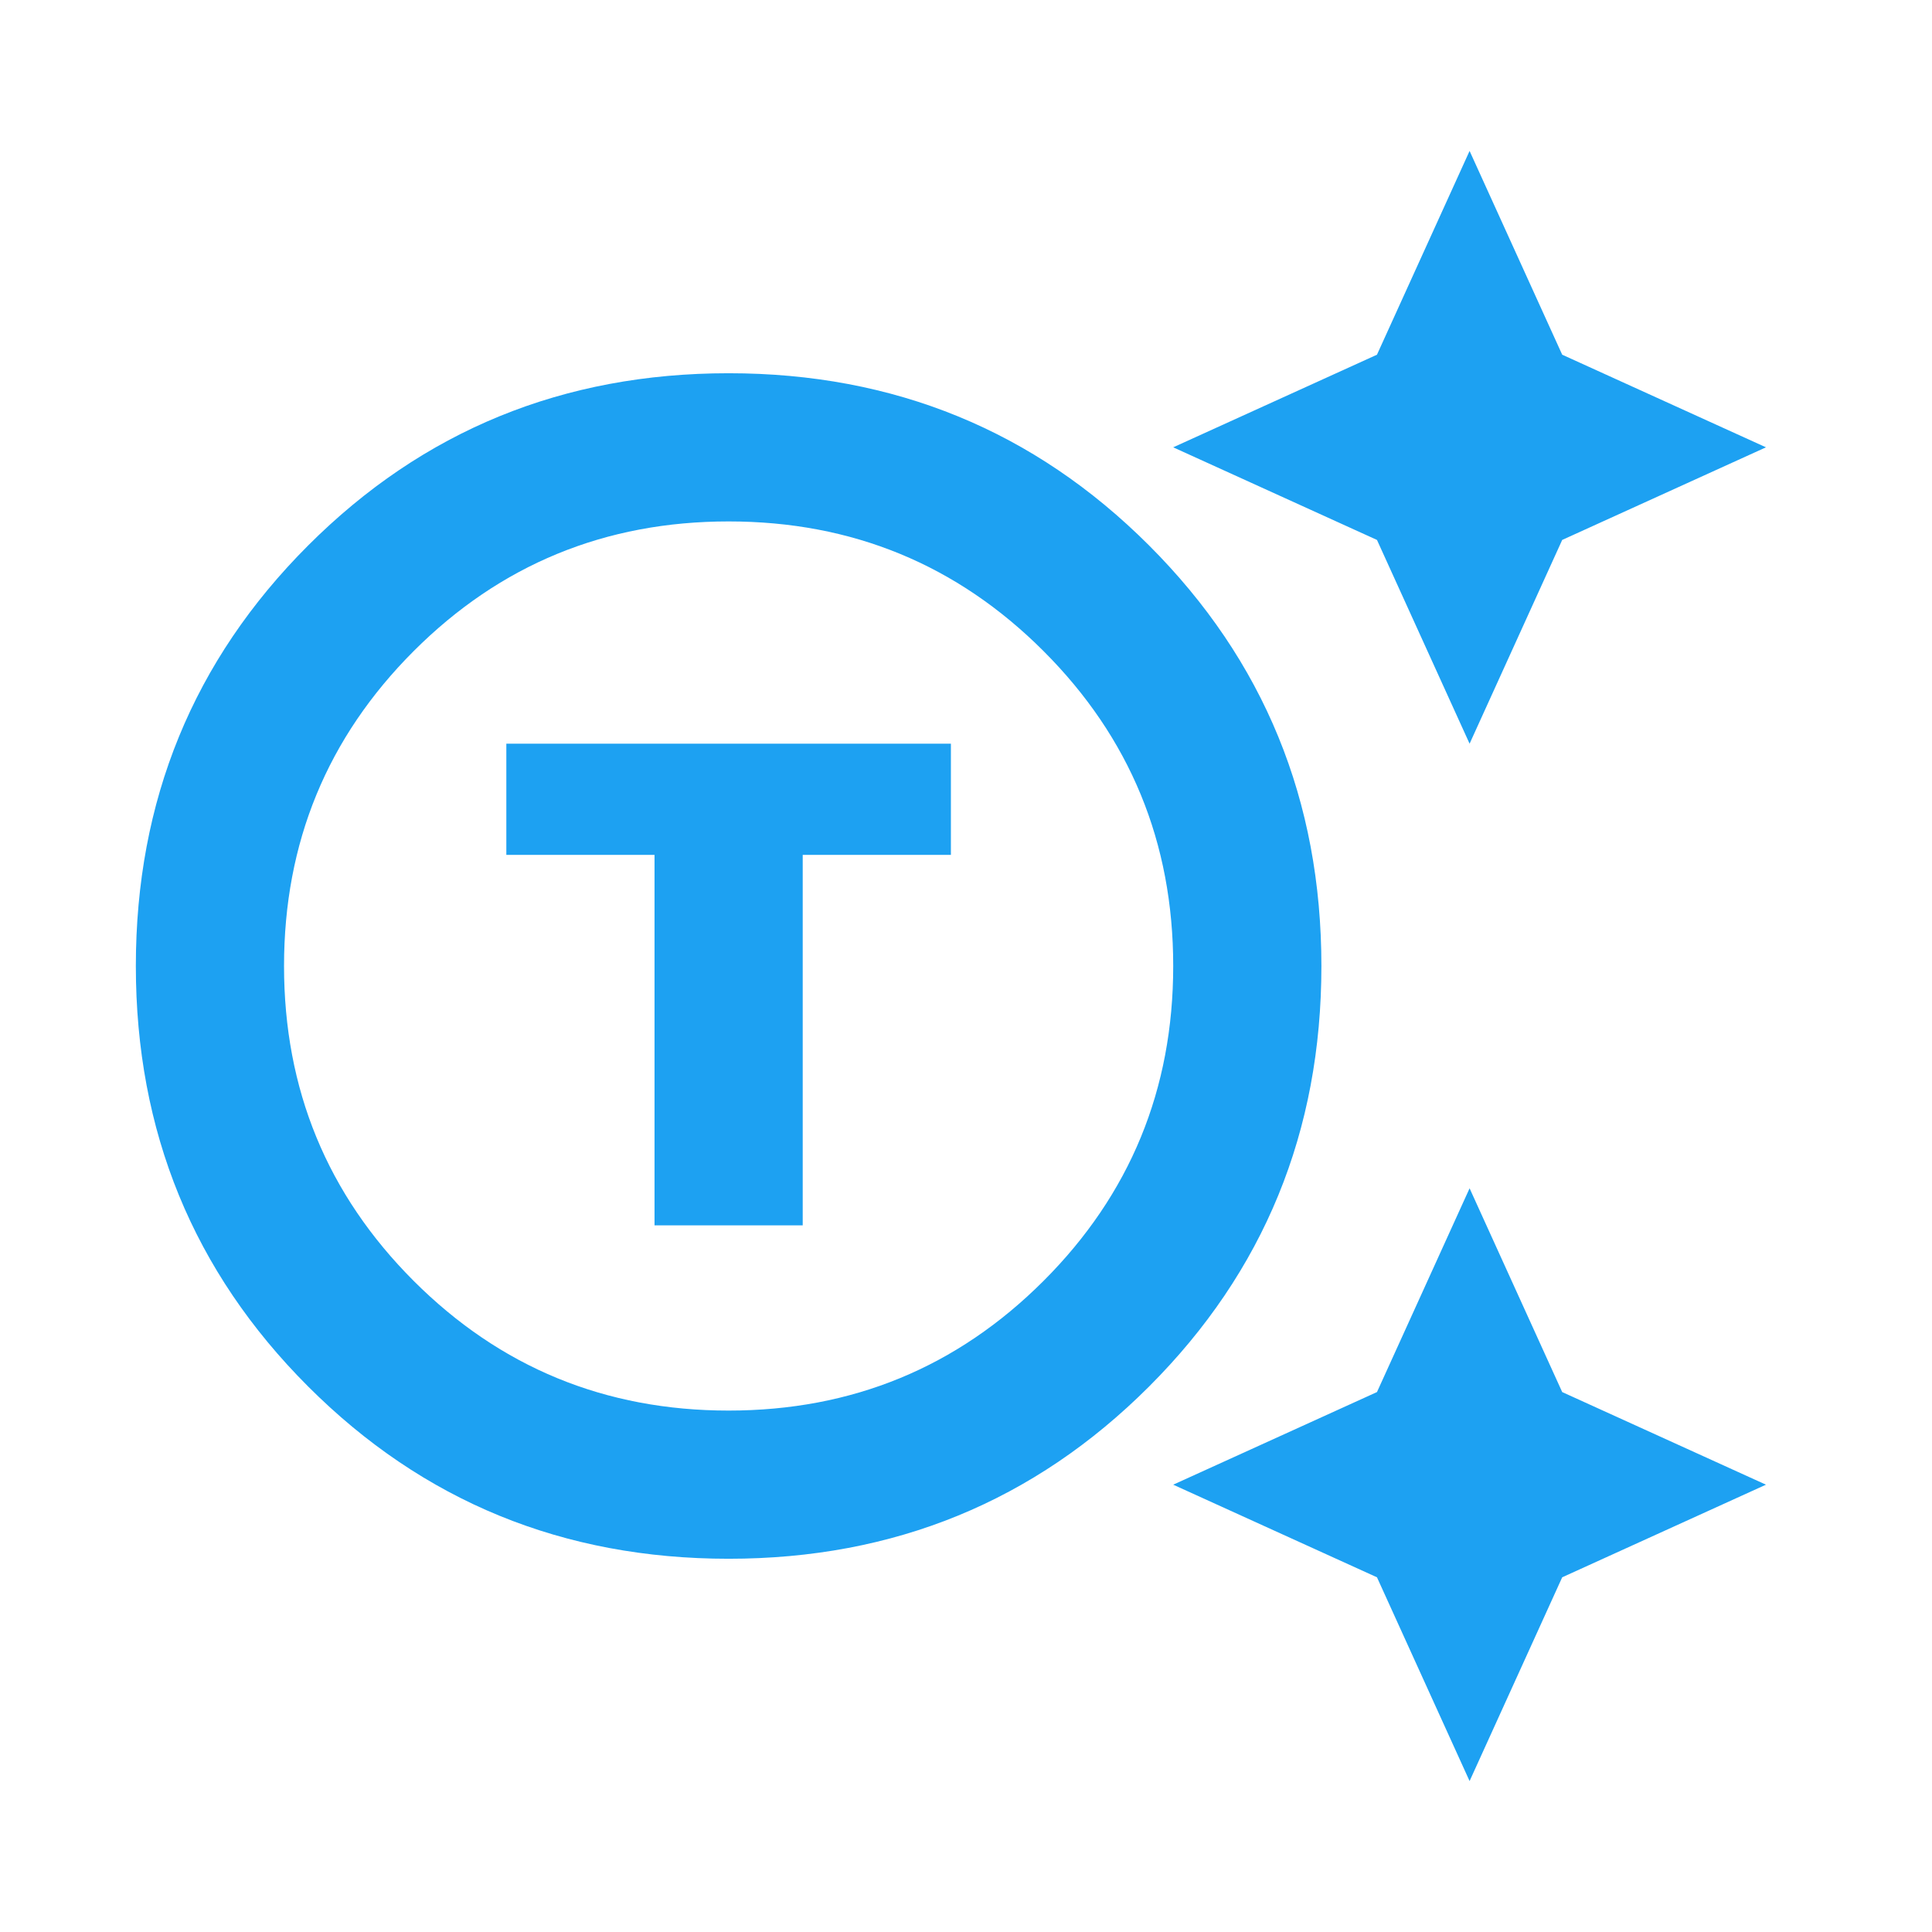 <svg xmlns="http://www.w3.org/2000/svg" width="64" height="64" viewBox="0 0 64 64" fill="none"><path d="M24.136 51.636C18.654 51.636 14.011 49.734 10.207 45.929C6.402 42.125 4.5 37.482 4.5 32C4.5 26.518 6.402 21.875 10.207 18.07C14.011 14.266 18.654 12.364 24.136 12.364C29.618 12.364 34.261 14.266 38.066 18.07C41.87 21.875 43.773 26.518 43.773 32C43.773 37.482 41.87 42.125 38.066 45.929C34.261 49.734 29.618 51.636 24.136 51.636ZM24.136 46.727C28.227 46.727 31.704 45.295 34.568 42.432C37.432 39.568 38.864 36.091 38.864 32C38.864 27.909 37.432 24.432 34.568 21.568C31.704 18.704 28.227 17.273 24.136 17.273C20.046 17.273 16.568 18.704 13.704 21.568C10.841 24.432 9.409 27.909 9.409 32C9.409 36.091 10.841 39.568 13.704 42.432C16.568 45.295 20.046 46.727 24.136 46.727ZM21.682 40.591H26.591V28.318H31.5V24.636H16.773V28.318H21.682V40.591ZM48.682 24.636L45.614 17.886L38.864 14.818L45.614 11.75L48.682 5L51.75 11.75L58.5 14.818L51.75 17.886L48.682 24.636ZM48.682 59L45.614 52.25L38.864 49.182L45.614 46.114L48.682 39.364L51.75 46.114L58.5 49.182L51.75 52.25L48.682 59Z" fill="#1DA1F2"></path></svg>